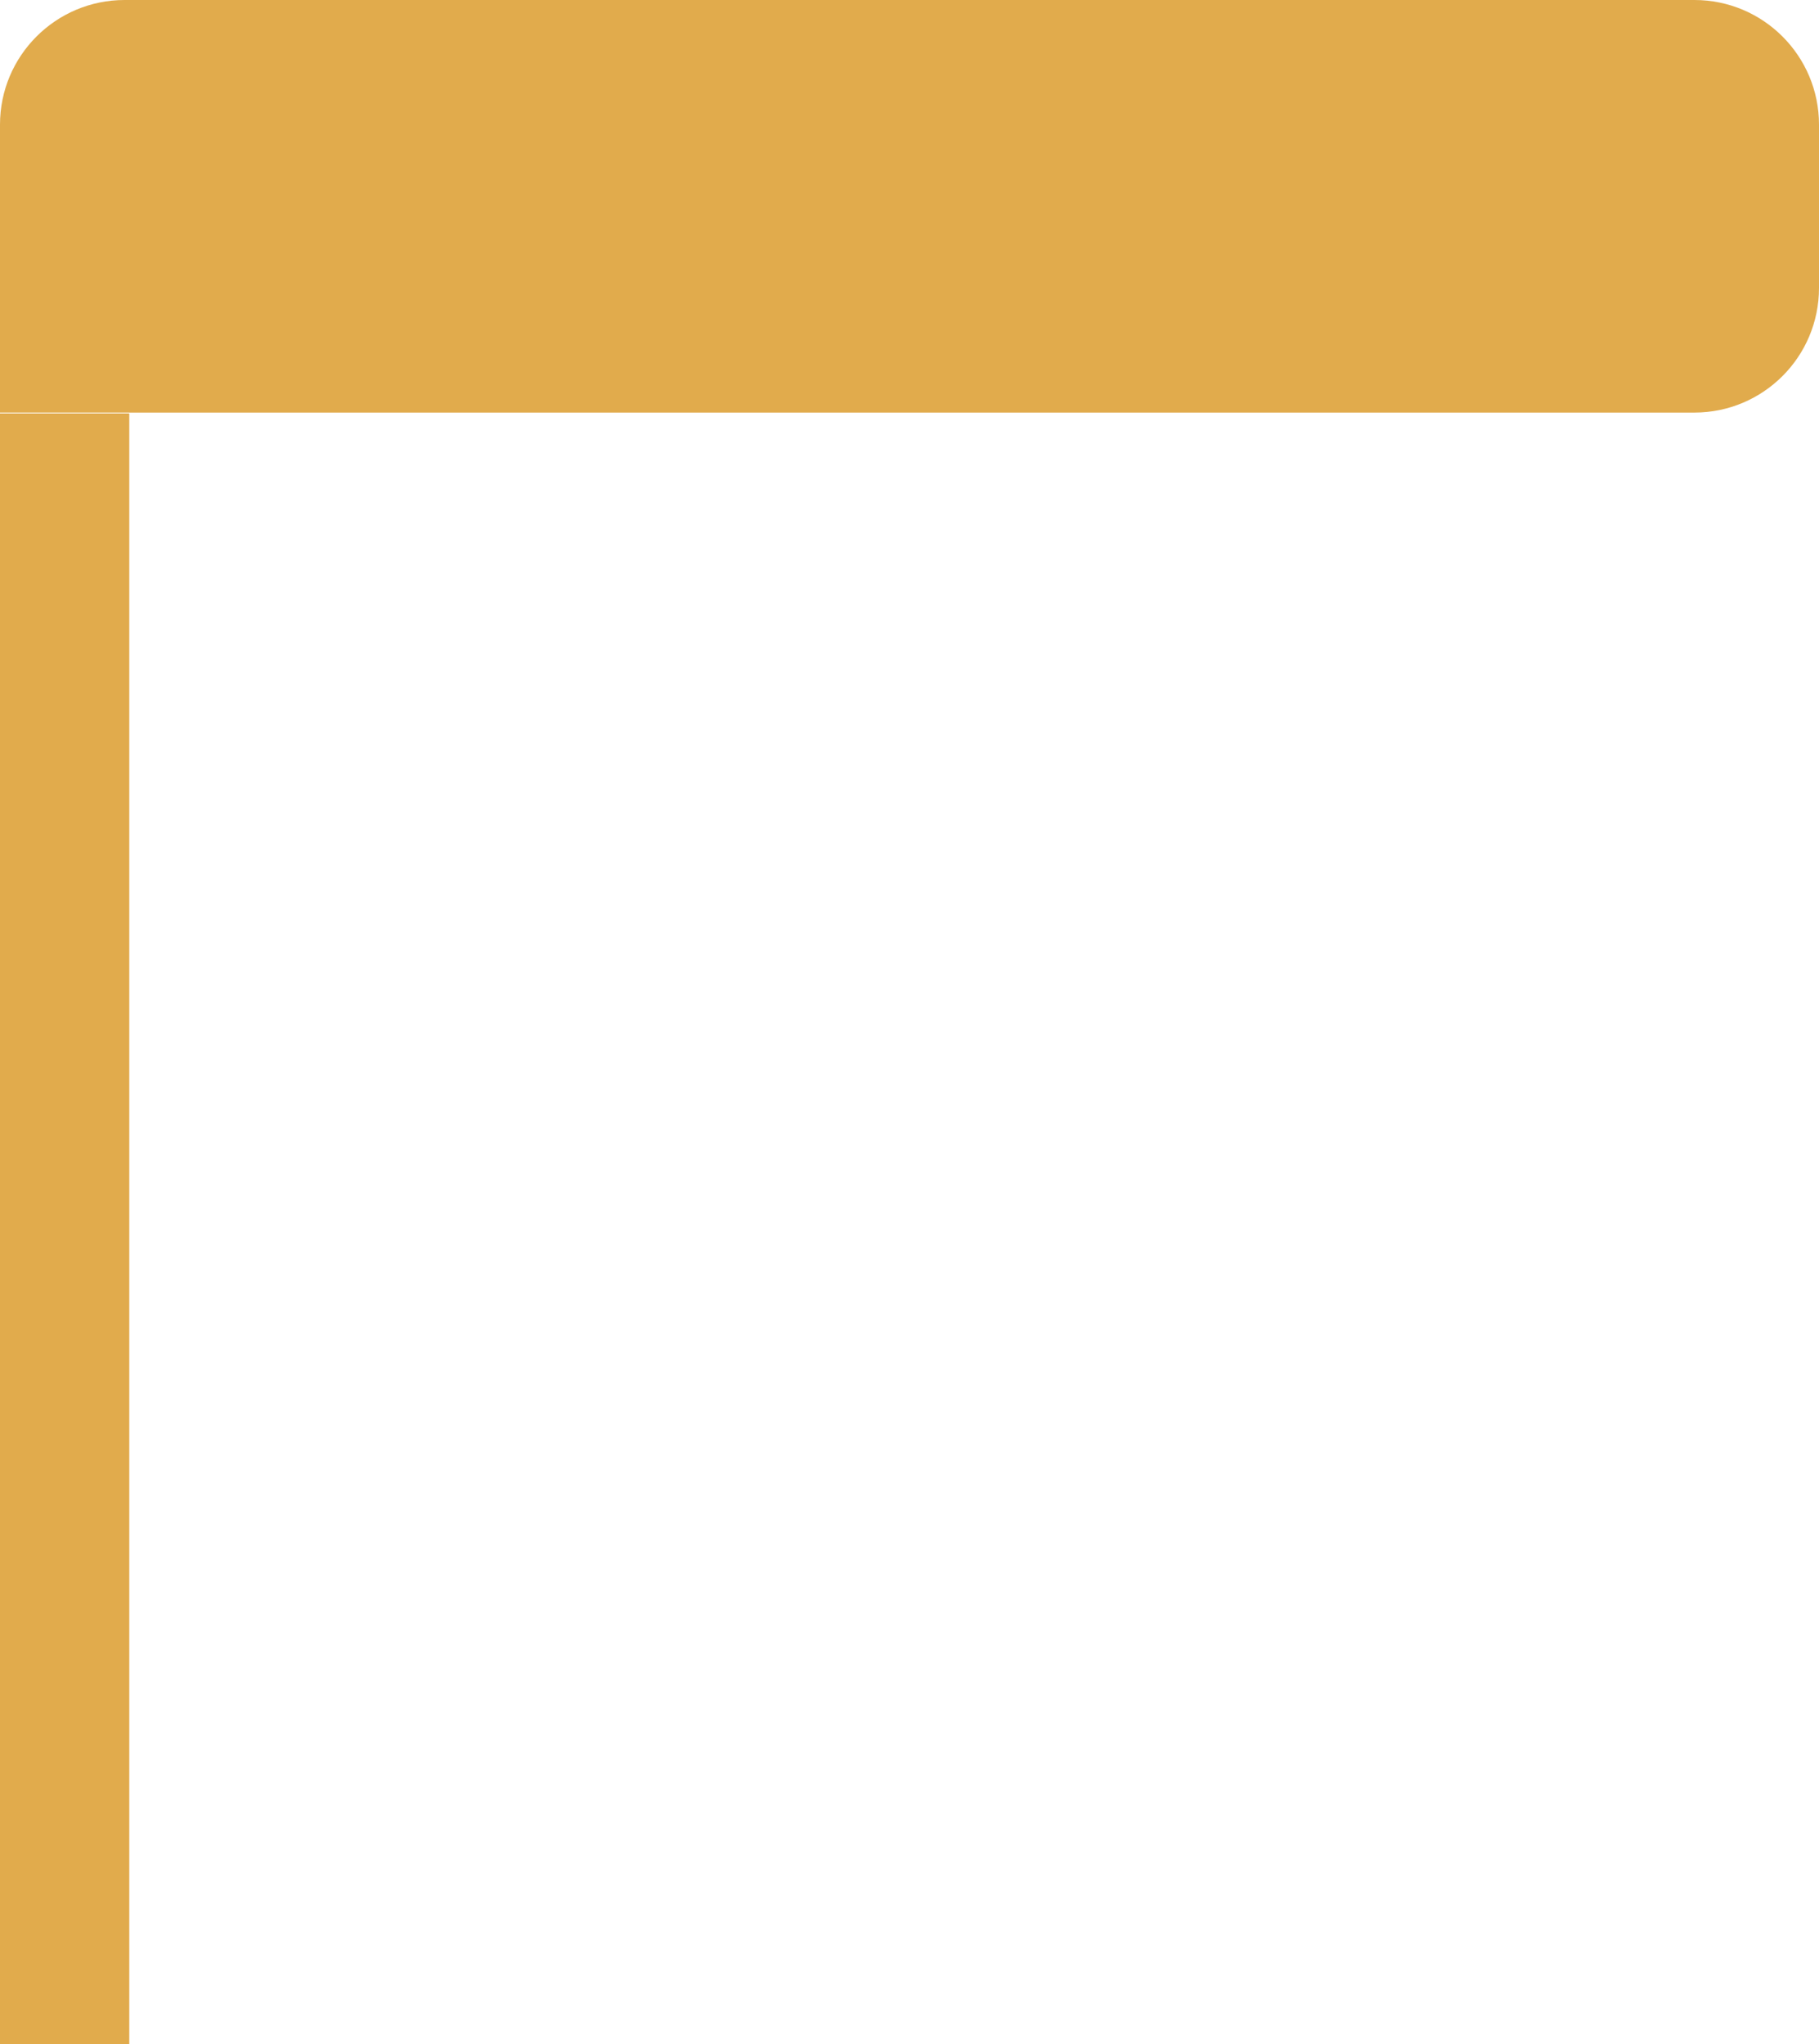 <svg width="73" height="82" viewBox="0 0 73 82" fill="none" xmlns="http://www.w3.org/2000/svg">
<rect y="16.583" width="5.188" height="65.417" fill="#E1AB4C"/>
<path d="M0 5C0 2.239 2.239 0 5 0H68C70.761 0 73 2.239 73 5V11.55C73 14.312 70.761 16.55 68 16.55H0V5Z" fill="#E1AB4C"/>
</svg>

